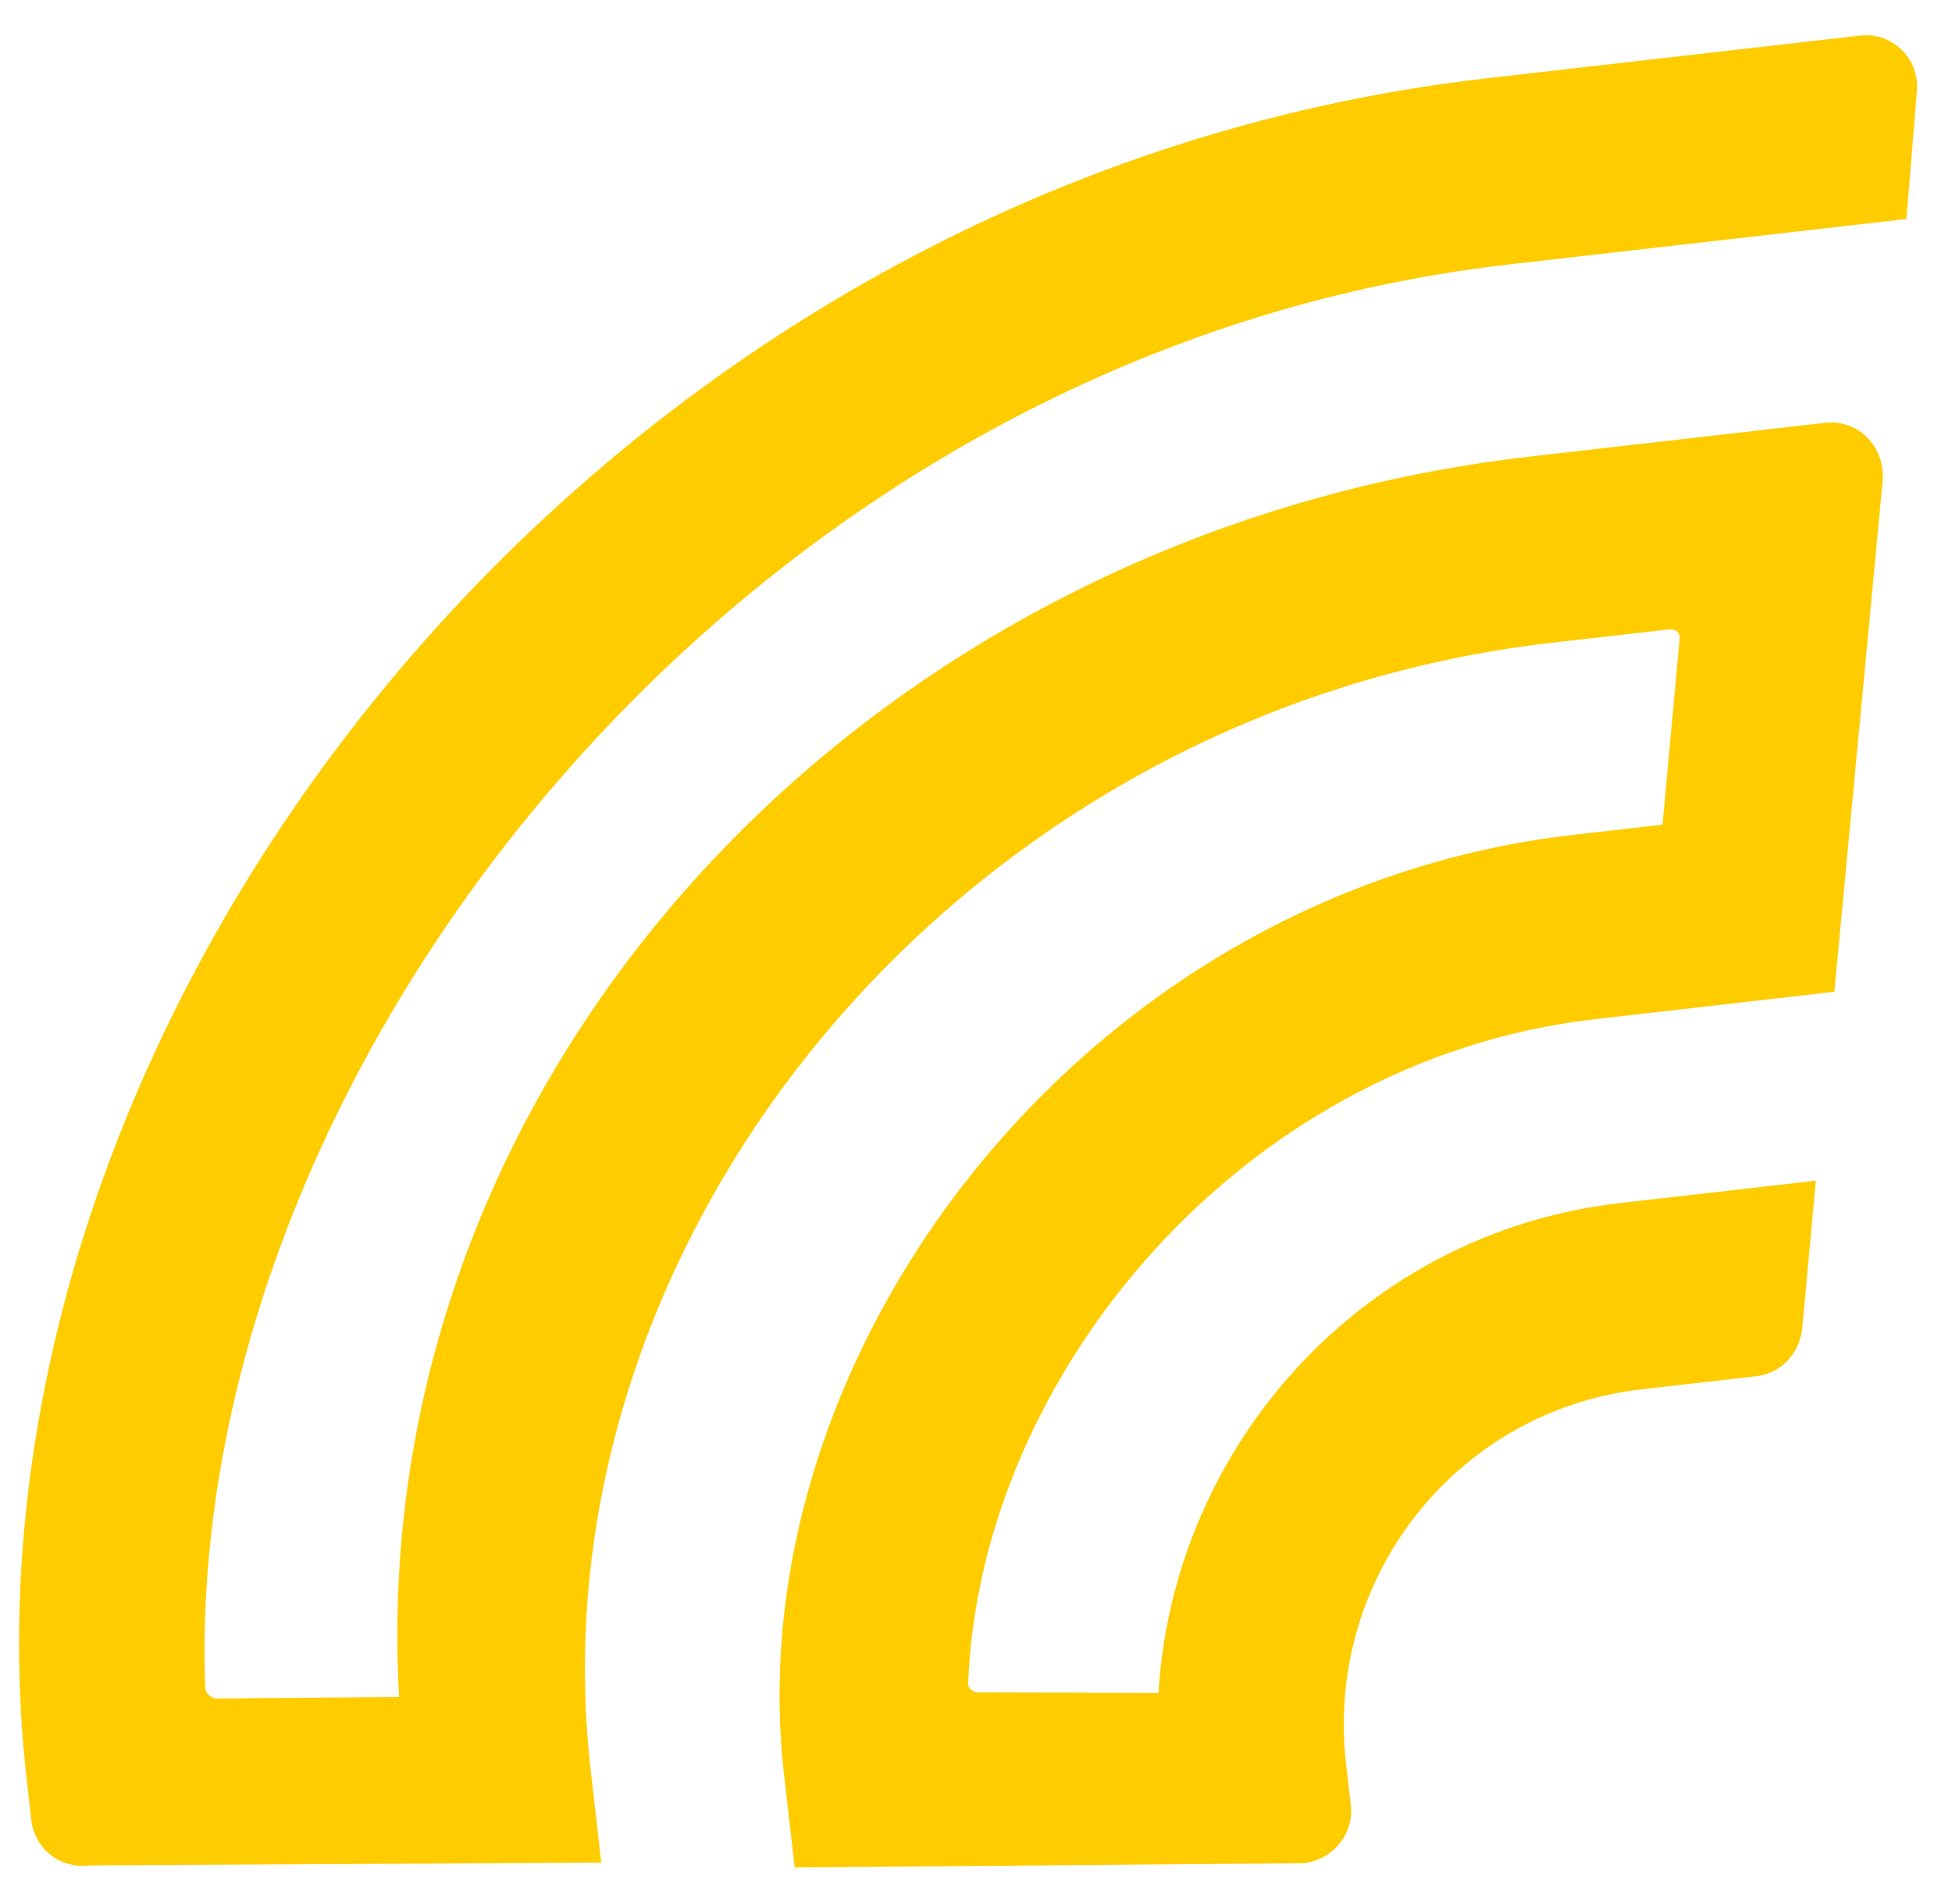 <svg width="40" height="39" viewBox="0 0 40 39" fill="none" xmlns="http://www.w3.org/2000/svg">
<path fill-rule="evenodd" clip-rule="evenodd" d="M26.72 38.172L16.284 38.26L16.066 36.351C15.078 27.706 22.212 18.25 32.253 17.102L34.068 16.895L34.417 13.106C34.443 12.985 34.352 12.877 34.198 12.895L31.803 13.168C19.639 14.559 10.861 25.386 12.103 36.252L12.321 38.16L1.804 38.218C1.225 38.284 0.708 37.87 0.641 37.286L0.548 36.468C-1.215 21.046 11.983 3.716 30.481 1.602L38.127 0.728C38.784 0.653 39.357 1.219 39.278 1.898L39.066 4.487L30.918 5.418C15.239 7.211 3.734 21.901 4.206 34.59C4.22 34.707 4.349 34.81 4.465 34.797L8.178 34.767C7.456 21.948 17.774 10.906 31.367 9.352L37.391 8.663C38.087 8.584 38.621 9.154 38.581 9.829L37.589 20.319L32.685 20.88C25.463 21.705 20.098 28.157 19.84 34.46C19.815 34.581 19.944 34.685 20.06 34.672L23.739 34.685C24.053 29.56 27.98 25.244 33.194 24.648L37.21 24.189L36.93 27.22C36.872 27.739 36.488 28.138 35.986 28.196L33.63 28.465C29.846 28.898 27.146 32.323 27.583 36.14L27.681 36.996C27.747 37.581 27.299 38.105 26.72 38.172Z" fill="#FFCC00"/>
</svg>
